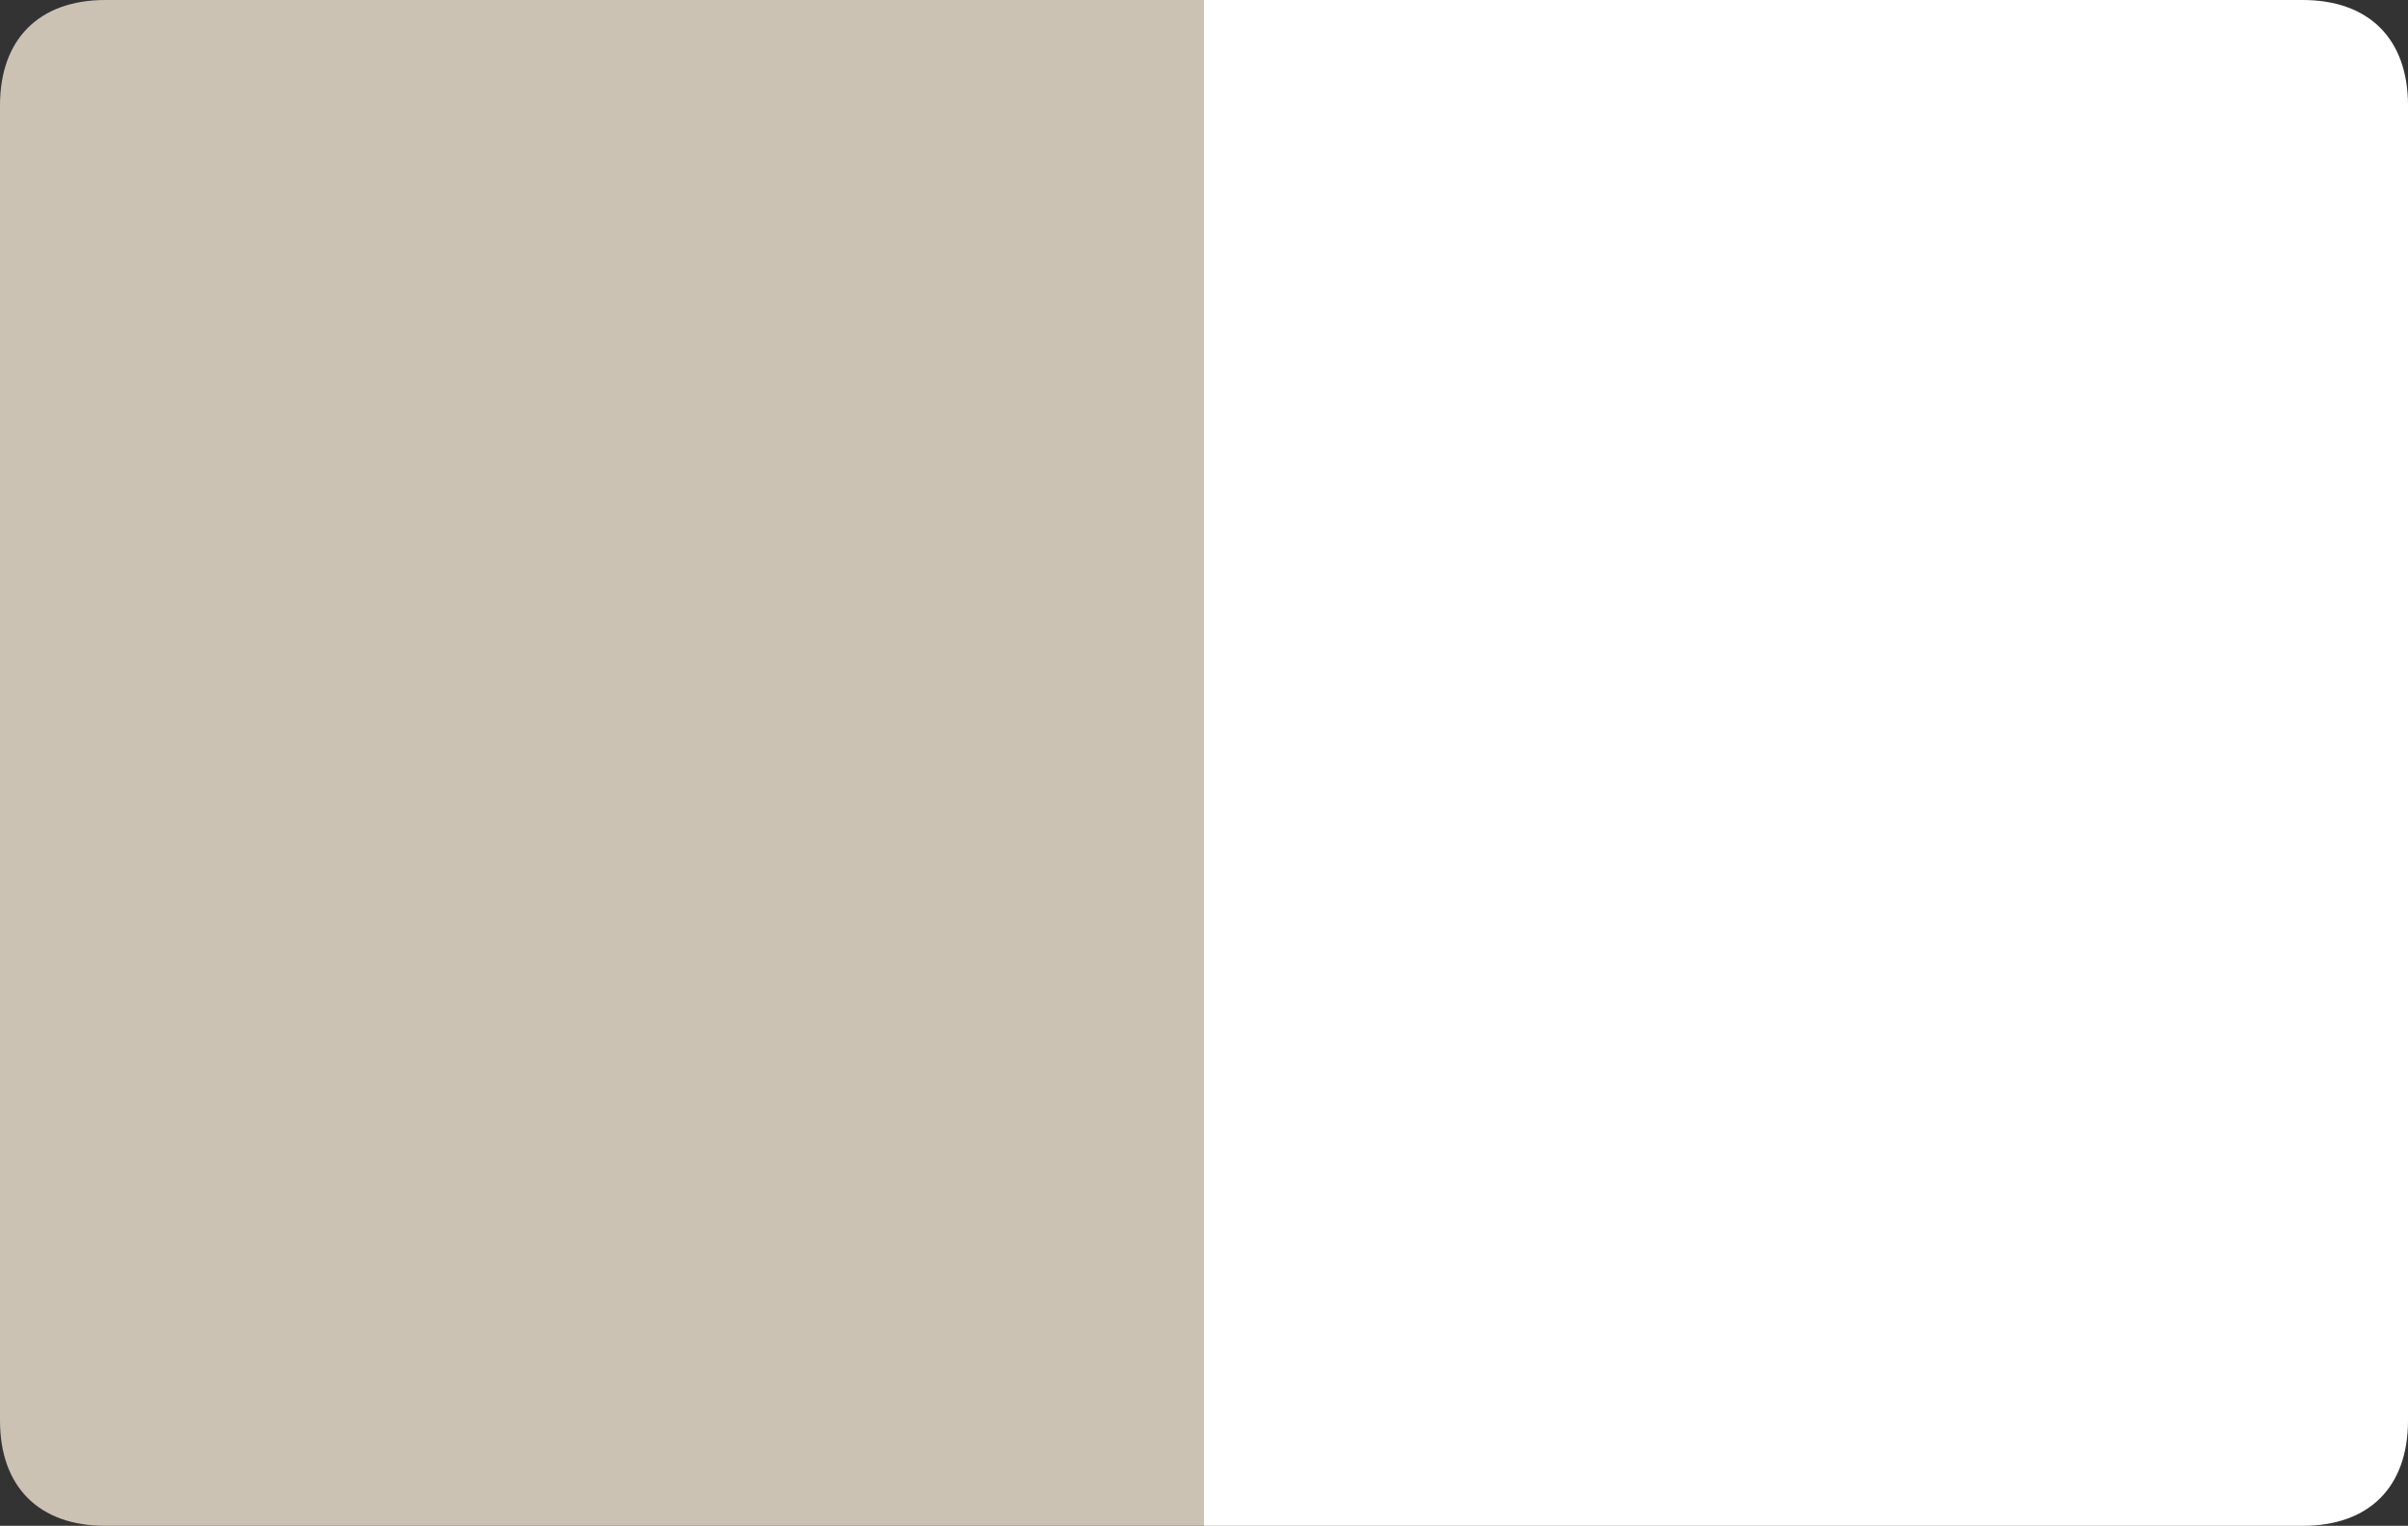 <?xml version="1.0" encoding="utf-8"?>
<!-- Generator: Adobe Illustrator 24.0.2, SVG Export Plug-In . SVG Version: 6.00 Build 0)  -->
<svg version="1.1" id="Layer_1" xmlns="http://www.w3.org/2000/svg" xmlns:xlink="http://www.w3.org/1999/xlink" x="0px" y="0px"
	 viewBox="0 0 850 538.5" style="enable-background:new 0 0 850 538.5;" xml:space="preserve">
<rect x="0" y="0" width="850" height="538.5" fill="#333333" stroke="none"/>
<style type="text/css">
	.st0{fill:#CCC2B4;}
	.st1{fill:#FFFFFF;}
</style>
<path class="st0" d="M37.2,0H425v538.5H37.2C13.8,538.5,0,524.8,0,501.3V37.2C0,13.8,13.8,0,37.2,0z"/>
<path class="st1" d="M812.8,538.5H425V0h387.8C836.3,0,850,13.8,850,37.2v464.1C850,524.8,836.3,538.5,812.8,538.5z"/>
</svg>
